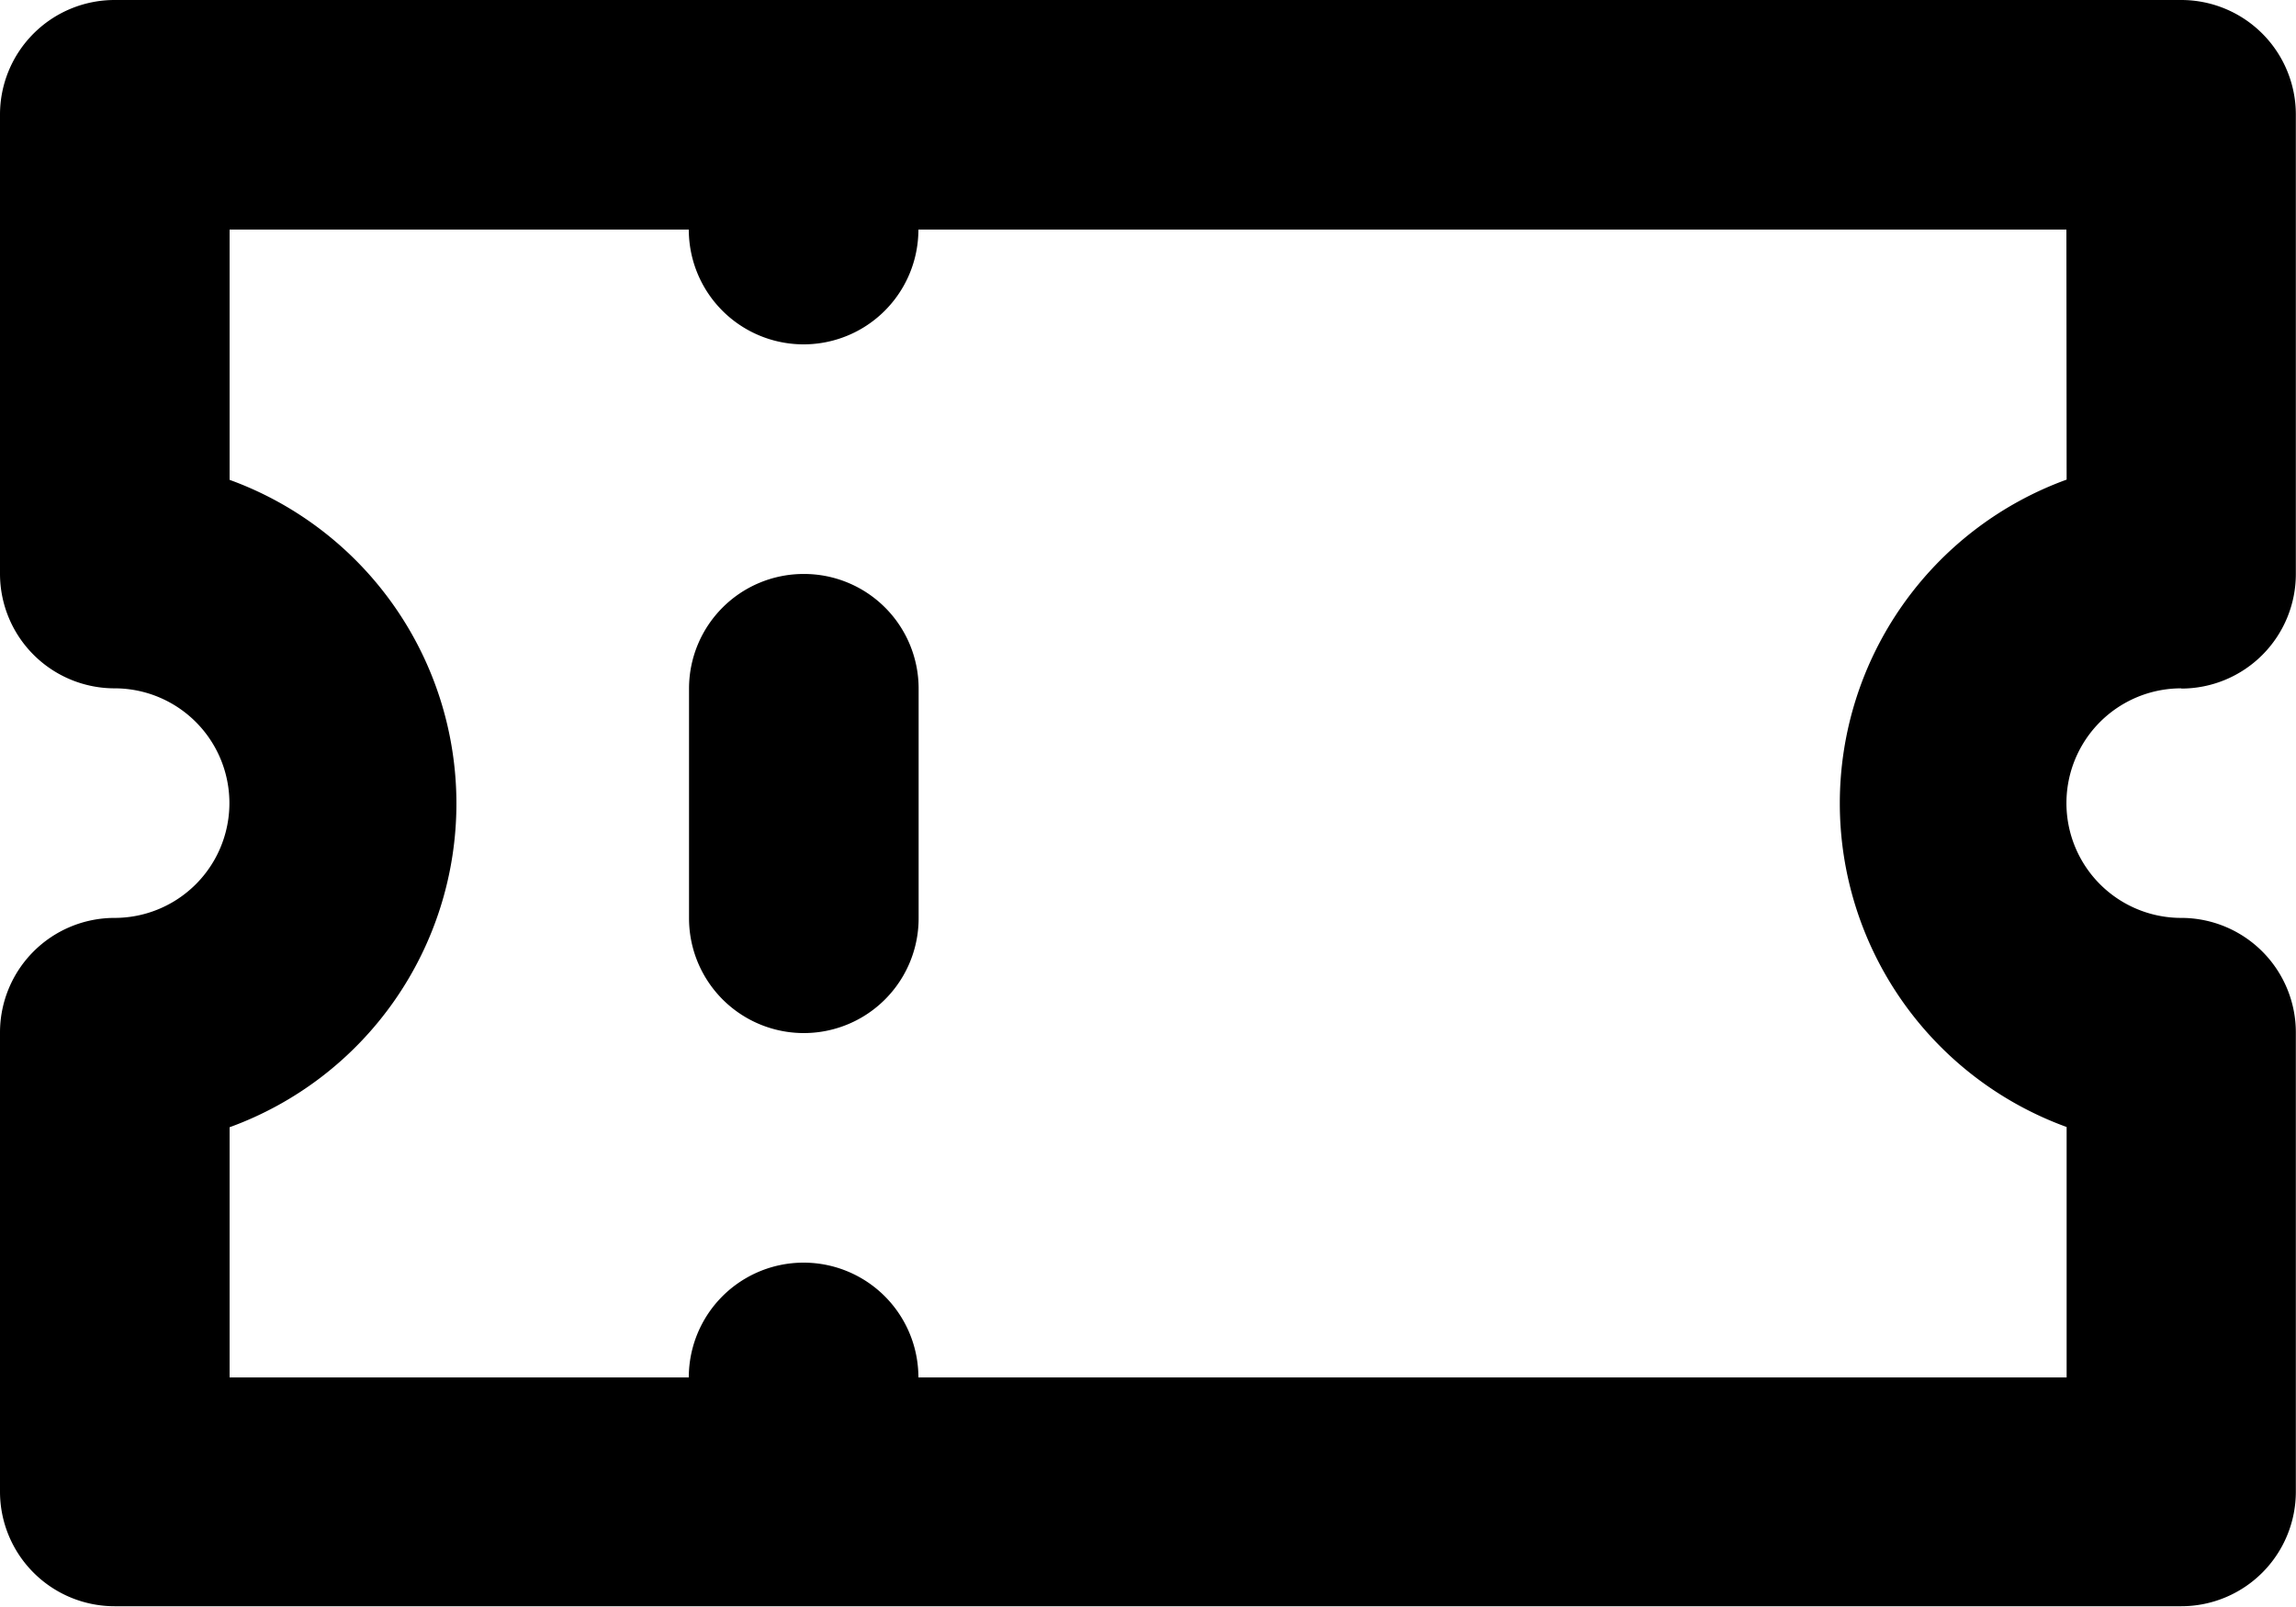 <svg xmlns="http://www.w3.org/2000/svg" width="30.05" height="21.035" viewBox="0 0 30.05 21.035">
  <path id="ticket" d="M12.518,12.513a1.5,1.5,0,0,0-1.5,1.5V17.02a1.5,1.5,0,1,0,3.005,0V14.015A1.5,1.5,0,0,0,12.518,12.513Zm18.03,1.5a1.5,1.5,0,0,0,1.5-1.5V6.5a1.5,1.5,0,0,0-1.5-1.5H3.5A1.5,1.5,0,0,0,2,6.5v6.01a1.5,1.5,0,0,0,1.5,1.5,1.5,1.5,0,1,1,0,3.005,1.5,1.5,0,0,0-1.5,1.5v6.01a1.5,1.5,0,0,0,1.5,1.5H30.548a1.5,1.5,0,0,0,1.5-1.5v-6.01a1.5,1.5,0,0,0-1.5-1.5,1.5,1.5,0,1,1,0-3.005Zm-1.5-2.735a4.508,4.508,0,0,0,0,8.474V23.03H14.02a1.5,1.5,0,0,0-3.005,0H5.005V19.755a4.508,4.508,0,0,0,0-8.474V8.005h6.01a1.5,1.5,0,1,0,3.005,0H29.045Z" transform="translate(-2 -5)" fill="currentColor"/>
</svg>
